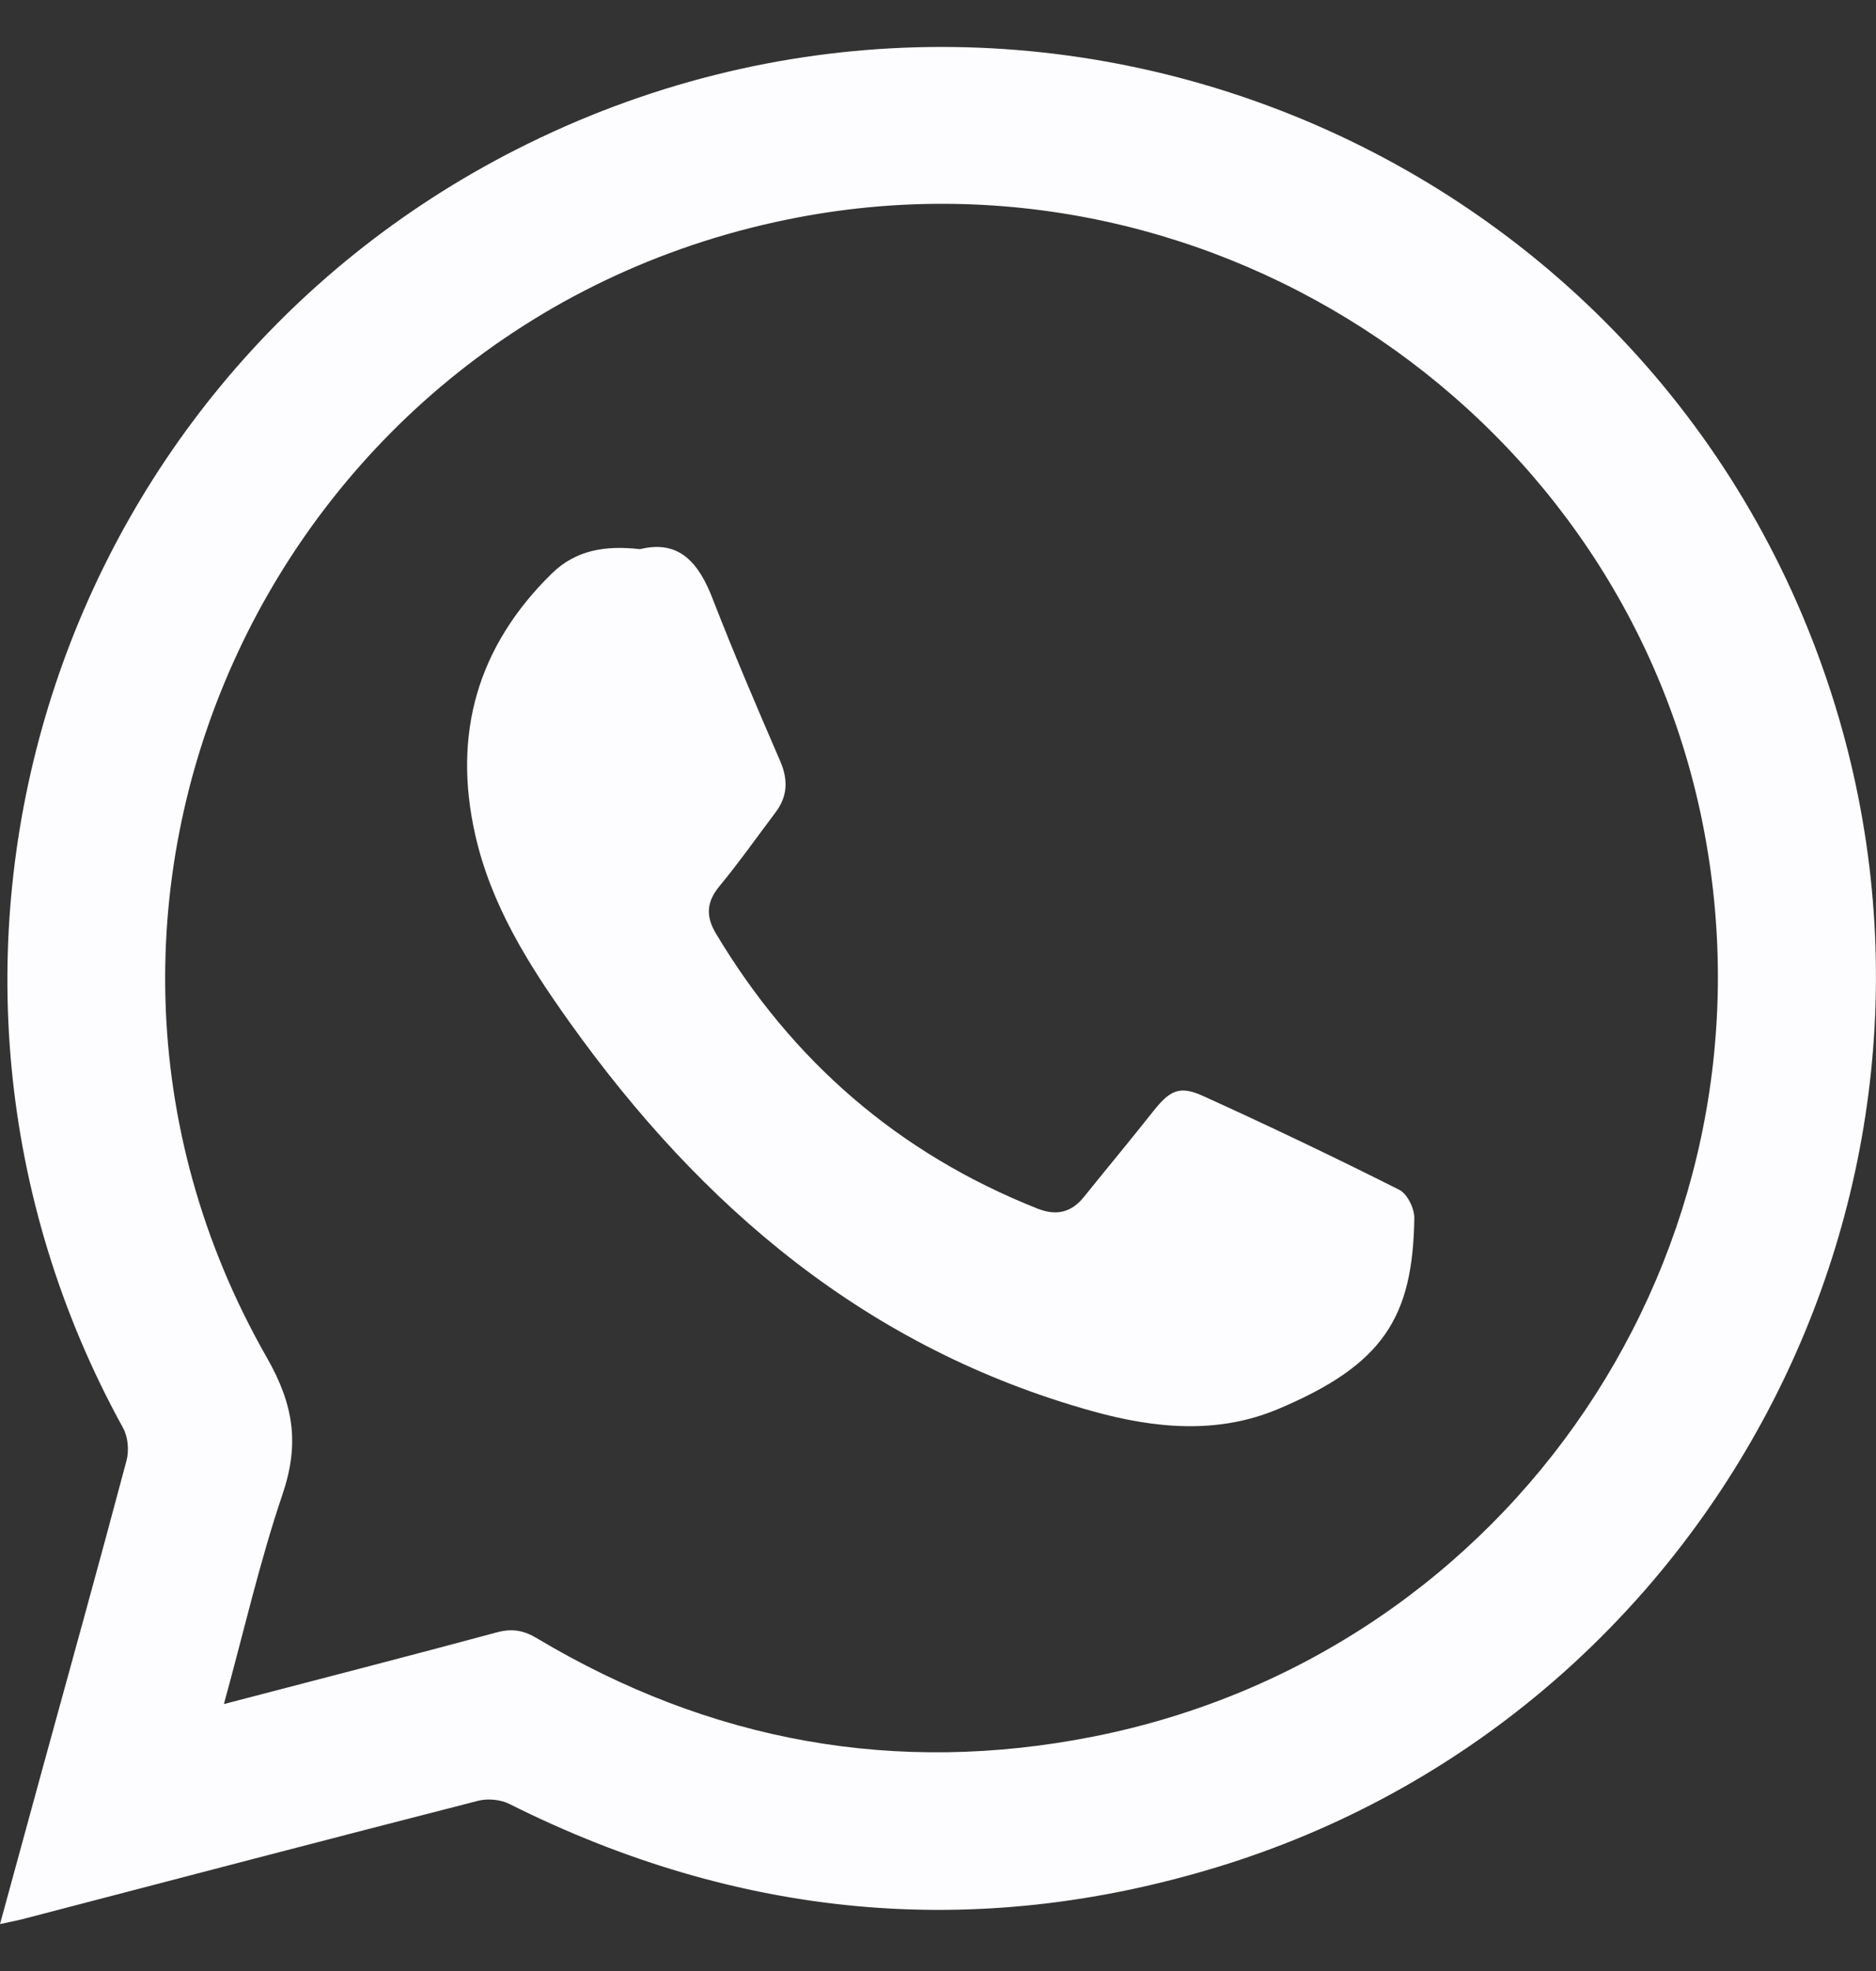 <svg xmlns="http://www.w3.org/2000/svg" width="20" height="21" viewBox="0 0 20 21" fill="none"><rect x="0" y="0" width="20" height="21" fill="#333333" stroke="none"/><path d="M0 20.5C0.154 19.939 0.299 19.406 0.445 18.873C0.748 17.77 1.055 16.667 1.349 15.561C1.377 15.455 1.365 15.309 1.312 15.214C-1.392 10.308 0.504 4.136 5.502 1.594C11.027 -1.215 17.742 1.61 19.562 7.509C21.168 12.717 18.214 18.294 12.98 19.892C10.381 20.685 7.859 20.436 5.43 19.22C5.337 19.173 5.201 19.16 5.099 19.186C3.474 19.602 1.85 20.028 0.227 20.451C0.162 20.467 0.096 20.479 0 20.5ZM2.387 18.156C3.386 17.895 4.343 17.649 5.297 17.392C5.46 17.348 5.583 17.37 5.726 17.456C7.569 18.556 9.554 18.919 11.658 18.502C16.119 17.618 19.01 13.32 18.169 8.861C17.334 4.431 12.971 1.472 8.515 2.315C2.944 3.369 0.041 9.555 2.843 14.461C3.134 14.969 3.193 15.386 3.012 15.921C2.768 16.641 2.599 17.385 2.387 18.156Z" fill="#FDFDFF"></path><path d="M6.823 5.851C7.244 5.747 7.451 6 7.598 6.381C7.824 6.963 8.07 7.537 8.318 8.11C8.404 8.31 8.397 8.485 8.267 8.657C8.07 8.918 7.882 9.185 7.674 9.437C7.533 9.606 7.52 9.758 7.633 9.947C8.446 11.306 9.58 12.289 11.058 12.876C11.261 12.957 11.422 12.92 11.558 12.75C11.802 12.446 12.052 12.147 12.293 11.842C12.471 11.617 12.573 11.562 12.828 11.678C13.531 11.997 14.228 12.33 14.918 12.677C15.003 12.72 15.08 12.876 15.078 12.979C15.062 14.035 14.75 14.541 13.62 15.015C12.979 15.283 12.313 15.22 11.652 15.037C9.252 14.371 7.484 12.869 6.07 10.888C5.631 10.273 5.234 9.639 5.066 8.893C4.824 7.82 5.089 6.889 5.881 6.112C6.139 5.86 6.45 5.809 6.823 5.851Z" fill="#FDFDFF"></path></svg>